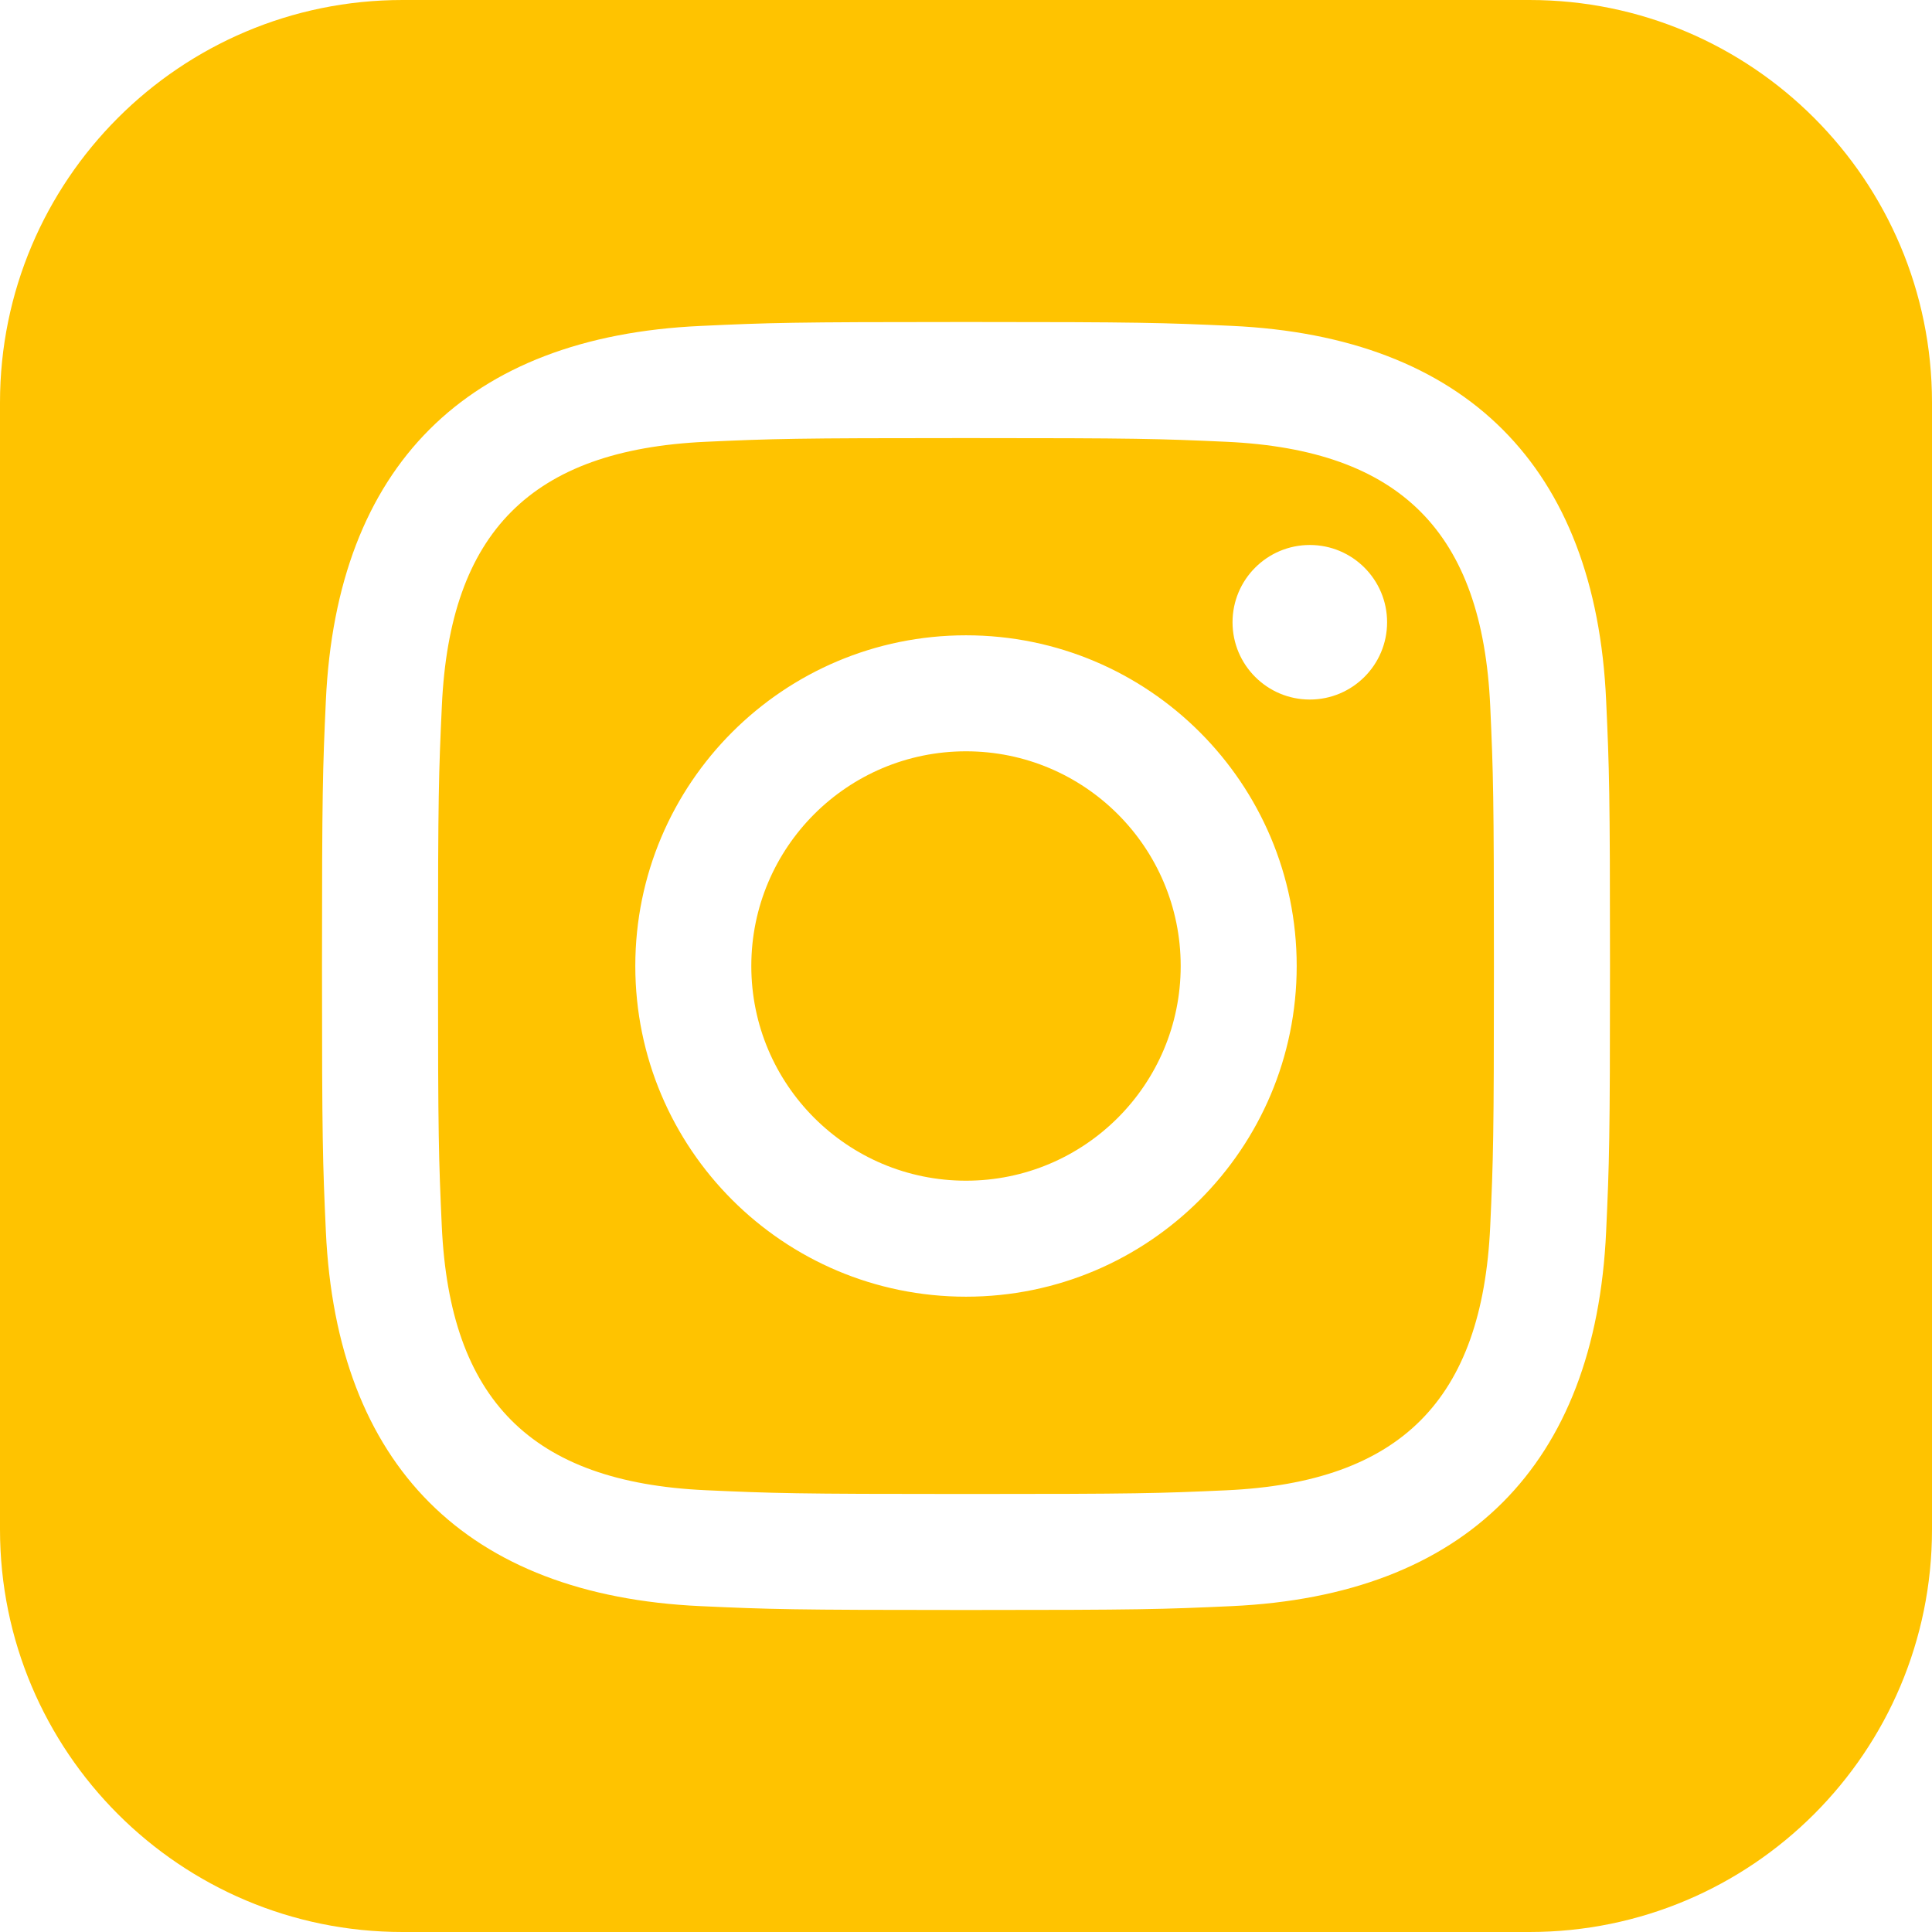 <svg width="24" height="24" viewBox="0 0 24 24" fill="none" xmlns="http://www.w3.org/2000/svg">
<path fill-rule="evenodd" clip-rule="evenodd" d="M19 0H5C2.239 0 0 2.239 0 5V19C0 21.761 2.239 24 5 24H19C21.762 24 24 21.761 24 19V5C24 2.239 21.762 0 19 0ZM12 5.442C14.136 5.442 14.39 5.45 15.233 5.488C17.401 5.587 18.413 6.616 18.512 8.769C18.55 9.612 18.558 9.865 18.558 12.001C18.558 14.137 18.55 14.39 18.512 15.234C18.413 17.384 17.403 18.414 15.233 18.513C14.39 18.551 14.137 18.559 12 18.559C9.864 18.559 9.61 18.55 8.767 18.512C6.594 18.413 5.587 17.381 5.488 15.233C5.45 14.389 5.441 14.136 5.441 12C5.441 9.864 5.45 9.611 5.489 8.767C5.587 6.615 6.598 5.587 8.768 5.488C9.611 5.45 9.864 5.442 12 5.442ZM7.892 12C7.892 14.269 9.731 16.108 12 16.108C14.269 16.108 16.108 14.269 16.108 12C16.108 9.731 14.268 7.892 12 7.892C9.732 7.892 7.892 9.731 7.892 12ZM16.271 8.69C15.741 8.69 15.311 8.26 15.311 7.73C15.311 7.2 15.741 6.77 16.271 6.77C16.801 6.77 17.231 7.2 17.231 7.73C17.231 8.26 16.801 8.69 16.271 8.69ZM12 14.667C13.473 14.667 14.667 13.473 14.667 12C14.667 10.527 13.473 9.333 12 9.333C10.527 9.333 9.333 10.527 9.333 12C9.333 13.473 10.527 14.667 12 14.667ZM15.299 19.952C18.201 19.819 19.82 18.207 19.952 15.298C19.991 14.445 20 14.173 20 12C20 9.828 19.991 9.555 19.952 8.701C19.822 5.799 18.207 4.181 15.299 4.048C14.445 4.009 14.173 4 12 4C9.827 4 9.556 4.009 8.702 4.049C5.796 4.181 4.182 5.794 4.048 8.702C4.009 9.555 4 9.828 4 12C4 14.173 4.009 14.445 4.048 15.298C4.182 18.204 5.794 19.819 8.702 19.952C9.556 19.991 9.827 20 12 20C14.173 20 14.445 19.991 15.299 19.952Z" fill="#FFC300"/>
</svg>
